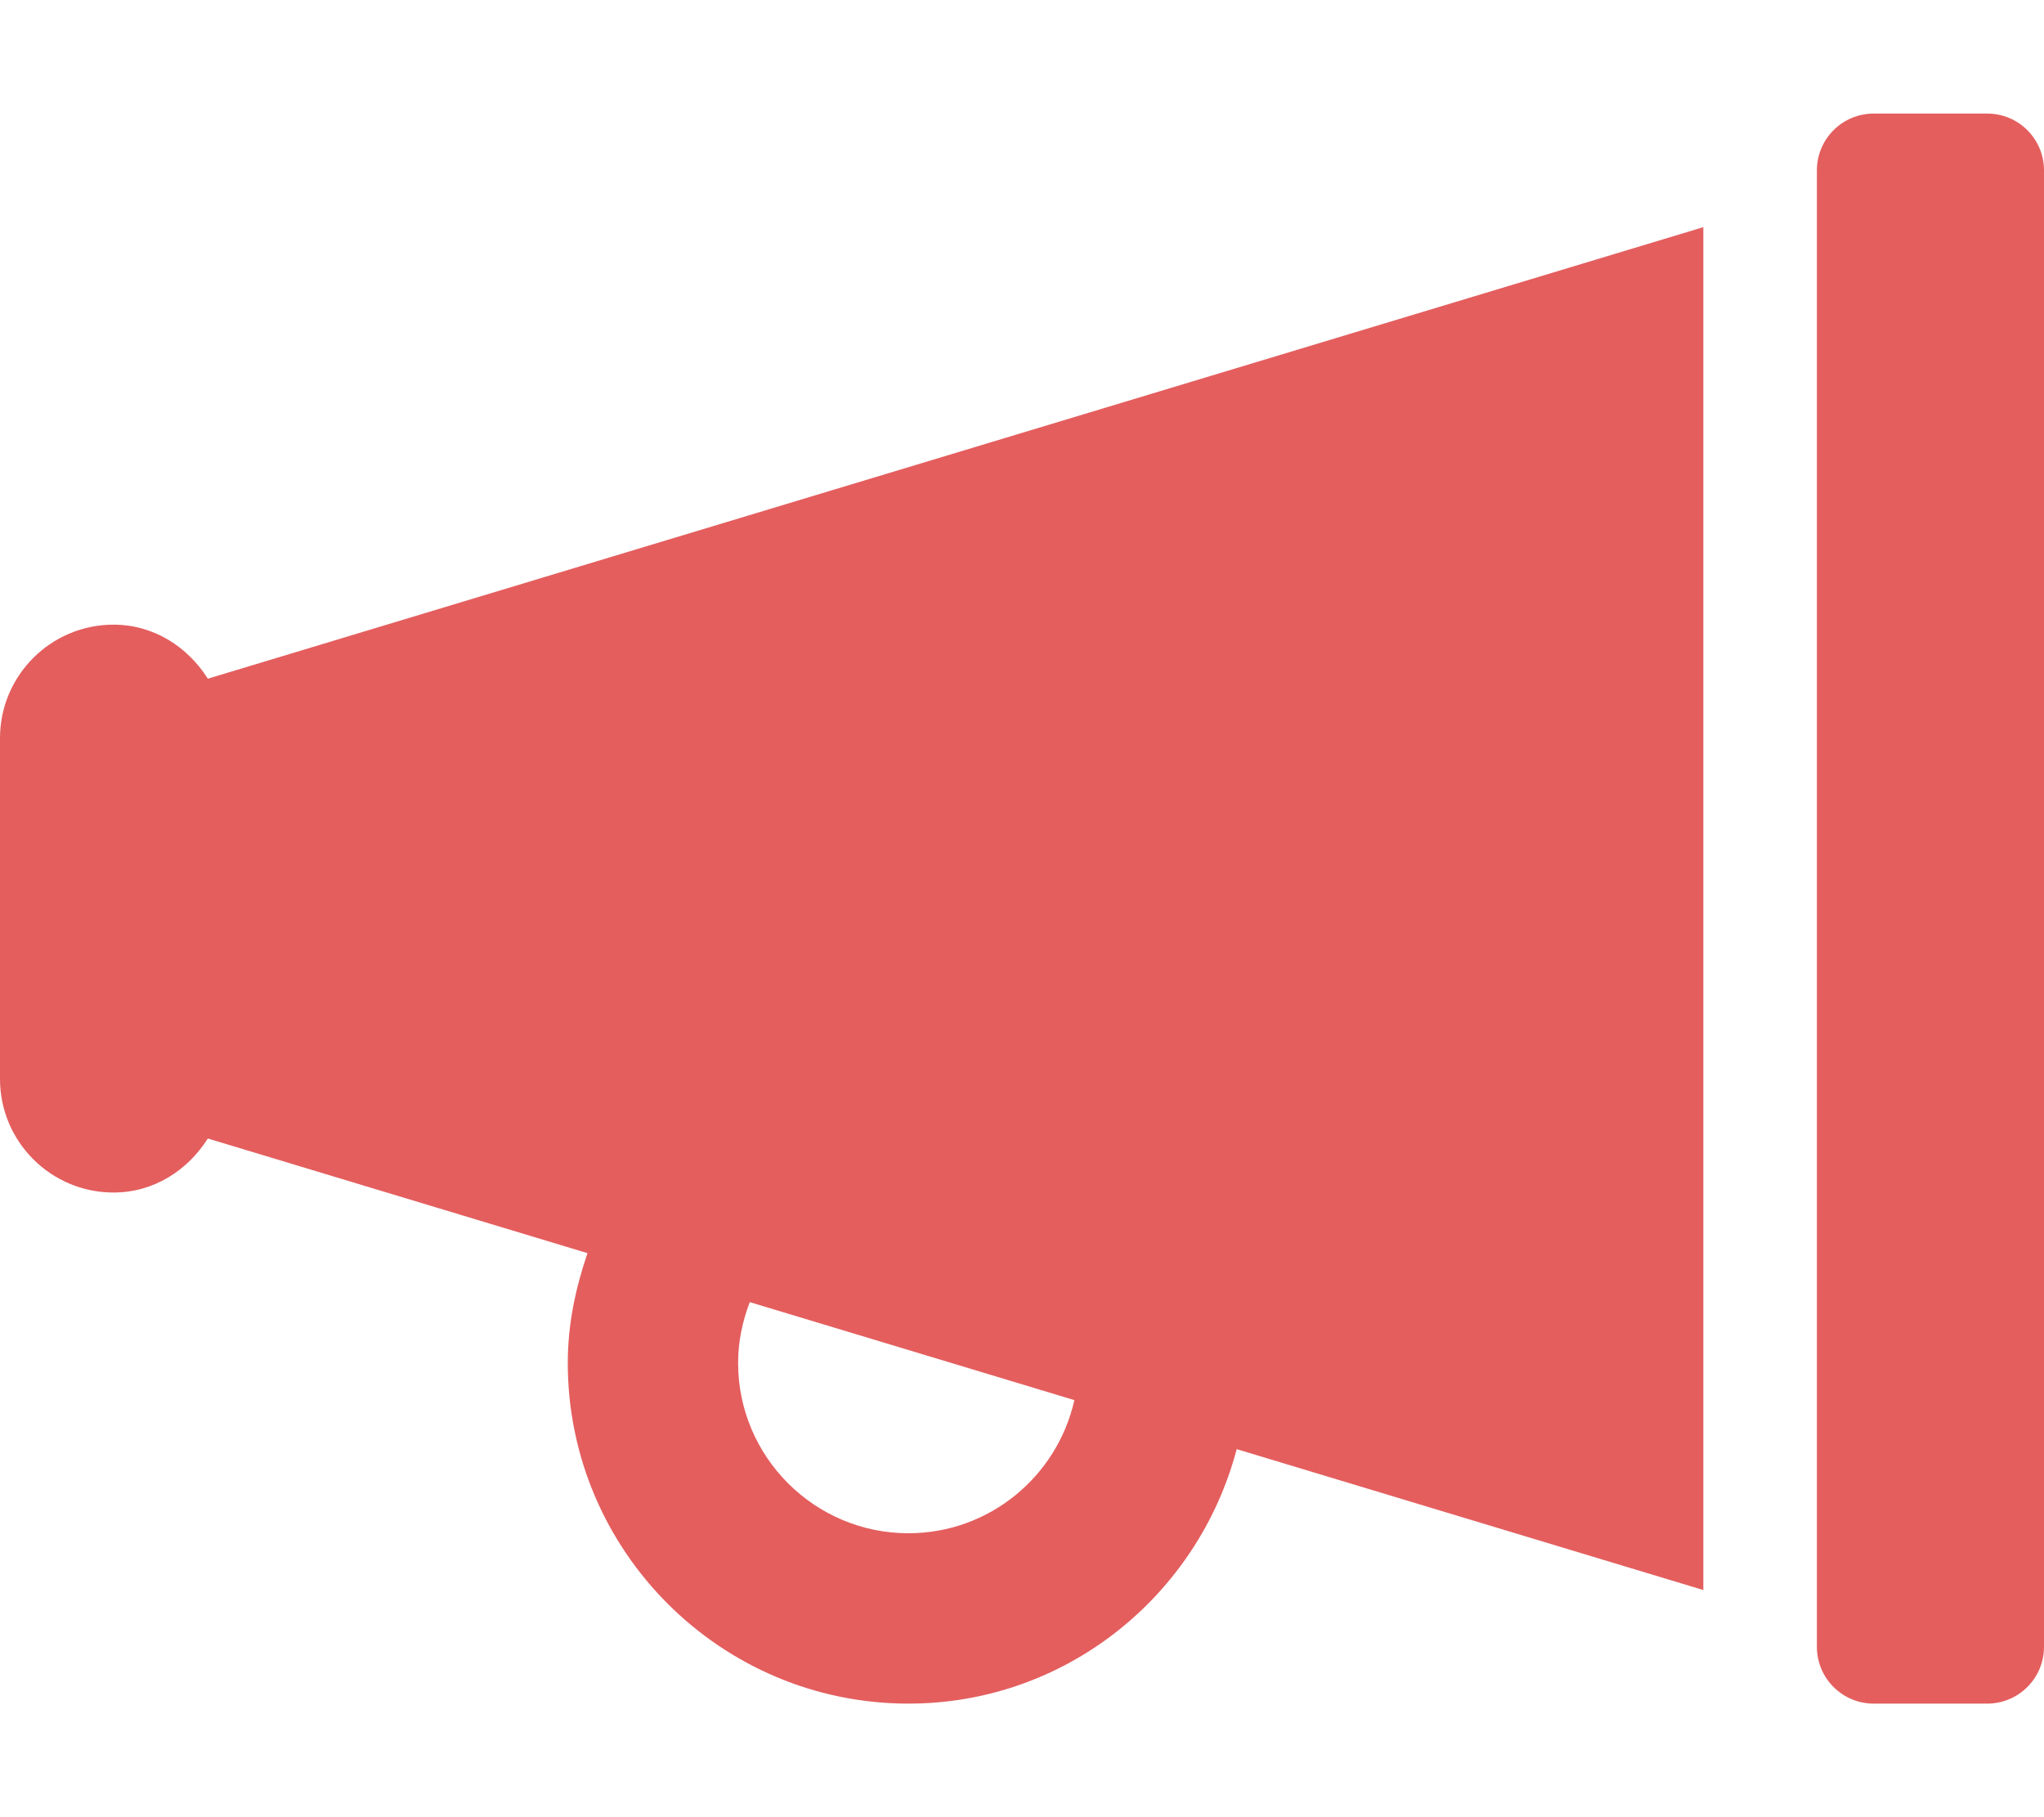<?xml version="1.0" encoding="UTF-8"?> <svg xmlns="http://www.w3.org/2000/svg" viewBox="0 0 576 512"><path d="m32 176c-17.67 0-32 14.33-32 32v96c0 17.67 14.33 32 32 32 11.38 0 20.9-6.28 26.57-15.22l106.99 32.3c-3.35 9.76-5.56 20.04-5.56 30.92 0 52.94 43.06 96 96 96 44.49 0 81.66-30.57 92.5-71.7l131.5 39.7v-384l-421.43 127.22c-5.67-8.94-15.19-15.22-26.57-15.22zm179.29 190.88 91.47 27.61c-4.81 21.43-23.91 37.51-46.76 37.51-26.47 0-48-21.53-48-48 0-6.05 1.24-11.79 3.29-17.12zm348.71-334.88h-32c-8.84 0-16 7.16-16 16v416c0 8.84 7.16 16 16 16h32c8.84 0 16-7.16 16-16v-416c0-8.84-7.16-16-16-16z" fill="#e45e5e"></path></svg> 